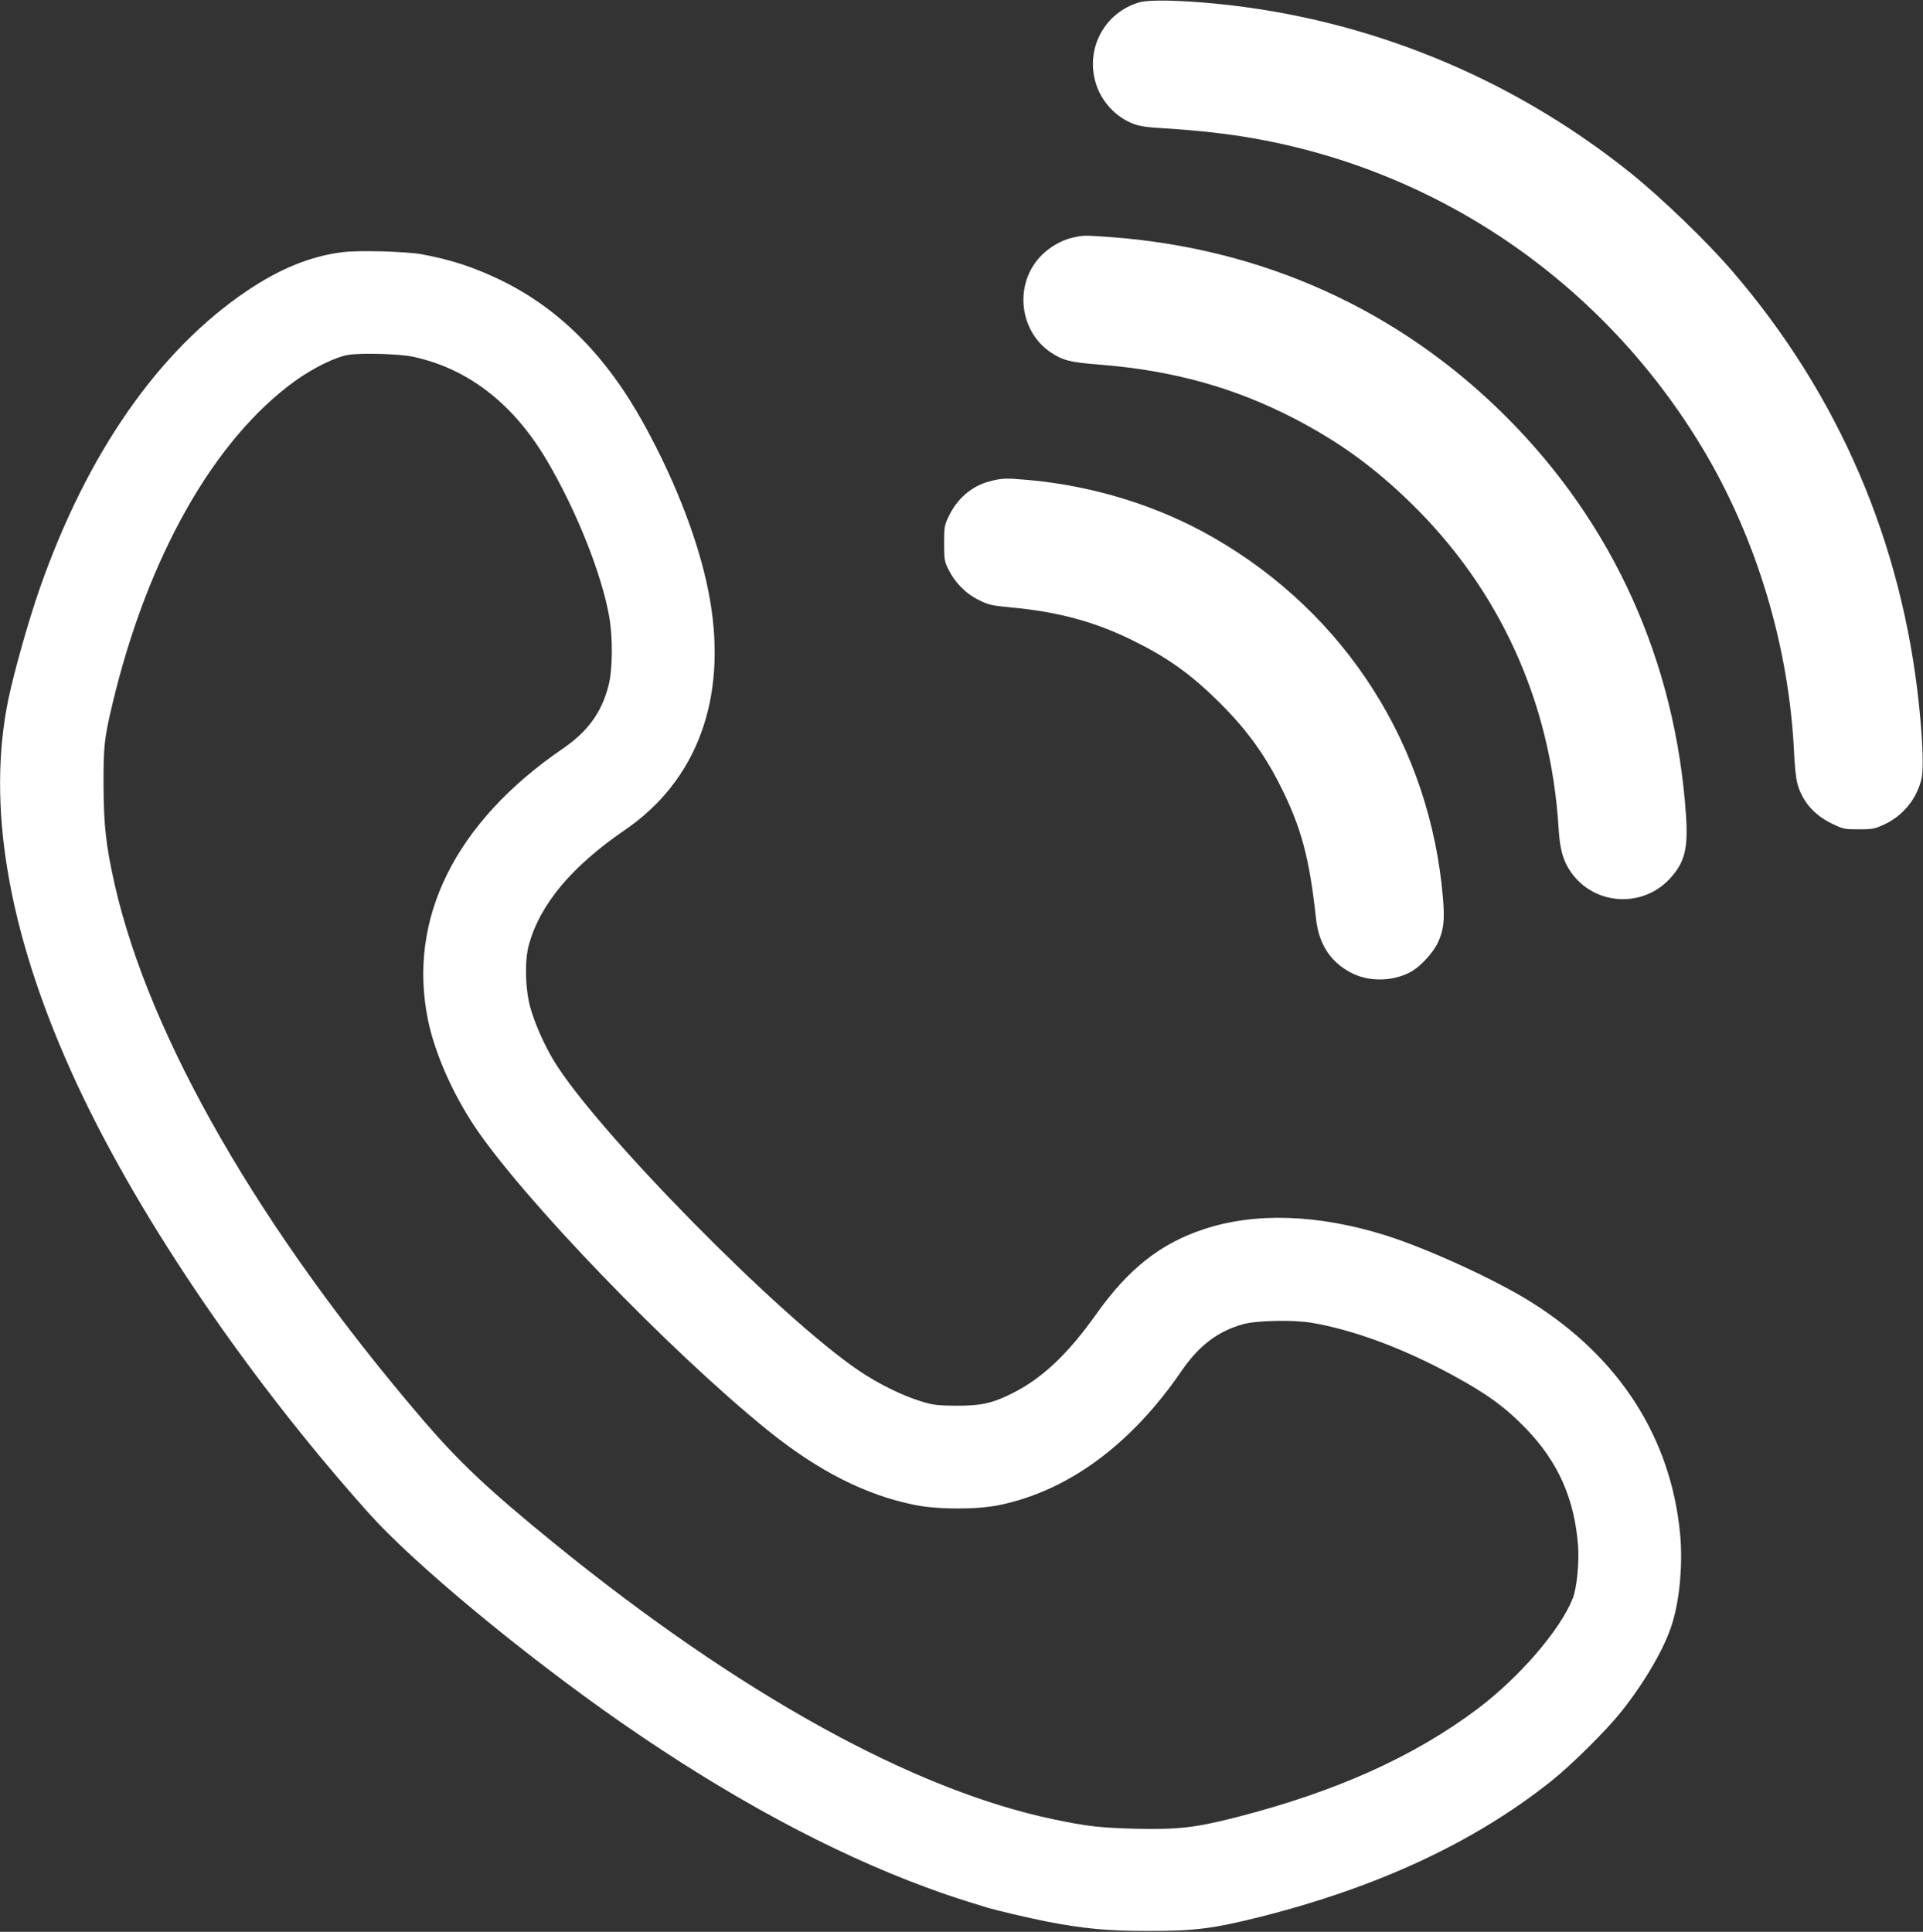 <?xml version="1.0" standalone="no"?>
<!DOCTYPE svg PUBLIC "-//W3C//DTD SVG 20010904//EN"
 "http://www.w3.org/TR/2001/REC-SVG-20010904/DTD/svg10.dtd">
<svg version="1.0" xmlns="http://www.w3.org/2000/svg"
 width="1274pt" height="1280pt" viewBox="0 0 1274 1280"
 preserveAspectRatio="xMidYMid meet">
<rect x="0" y="0" width="1274" height="1280" fill="#333333" stroke="none"/>
<g transform="translate(0,1280) scale(0.1,-0.1)"
fill="#ffffff" stroke="none">
<path d="M7550 12785 c-231 -66 -361 -306 -290 -537 37 -122 133 -225 250
-269 41 -16 94 -23 210 -30 213 -13 413 -35 581 -65 1241 -217 2322 -963 2977
-2052 360 -599 575 -1316 608 -2022 3 -74 12 -162 20 -195 30 -120 110 -215
234 -274 71 -34 81 -36 175 -36 93 0 105 3 172 34 121 57 212 169 243 300 15
62 8 256 -16 485 -112 1082 -532 2059 -1237 2879 -169 197 -469 486 -677 653
-789 632 -1738 1020 -2738 1119 -246 24 -447 28 -512 10z"/>
<path d="M7123 11229 c-106 -20 -212 -91 -271 -179 -128 -190 -80 -454 105
-582 82 -56 133 -69 328 -84 484 -38 895 -152 1293 -359 297 -155 522 -318
766 -555 591 -575 931 -1321 982 -2160 8 -139 31 -218 84 -292 153 -215 466
-236 648 -45 103 109 127 201 112 424 -69 1019 -483 1936 -1196 2646 -708 706
-1613 1115 -2629 1187 -157 11 -164 11 -222 -1z"/>
<path d="M2268 11129 c-209 -26 -414 -109 -633 -257 -585 -395 -1057 -1074
-1371 -1969 -75 -215 -170 -551 -209 -738 -143 -696 -4 -1525 411 -2452 407
-911 1145 -2008 1977 -2939 298 -334 1029 -940 1675 -1389 702 -488 1385 -857
2017 -1090 146 -54 212 -75 410 -136 68 -20 279 -69 400 -93 243 -46 392 -60
660 -60 308 -1 432 15 744 93 780 197 1418 494 1926 898 136 108 367 337 467
463 158 199 289 425 337 585 50 162 70 394 52 590 -61 640 -404 1174 -991
1540 -239 149 -683 352 -958 439 -449 141 -869 155 -1211 40 -283 -94 -494
-261 -703 -554 -192 -271 -361 -431 -560 -531 -132 -67 -211 -84 -373 -83
-122 1 -152 4 -230 28 -125 38 -280 114 -410 201 -522 350 -1753 1601 -2029
2062 -64 107 -124 245 -153 349 -34 125 -38 309 -9 414 73 267 283 519 635
760 478 327 678 867 565 1524 -59 345 -216 763 -438 1166 -249 453 -561 766
-951 955 -179 86 -326 134 -525 171 -103 18 -415 27 -522 13z m470 -693 c364
-79 662 -310 884 -685 196 -332 363 -750 414 -1036 25 -144 23 -354 -5 -460
-46 -177 -138 -303 -302 -415 -713 -488 -1030 -1126 -894 -1796 44 -217 161
-484 307 -704 317 -477 1294 -1491 1943 -2016 336 -271 649 -430 977 -496 157
-31 416 -31 565 1 455 96 869 402 1202 889 114 166 239 261 406 308 91 25 328
30 452 10 278 -47 609 -169 937 -348 227 -123 349 -212 487 -355 212 -220 321
-465 344 -778 8 -109 -9 -279 -35 -345 -83 -210 -354 -524 -633 -734 -421
-316 -938 -548 -1593 -716 -273 -70 -387 -83 -669 -77 -235 6 -324 16 -547 63
-929 194 -2085 834 -3312 1833 -426 347 -621 530 -864 813 -1077 1257 -1812
2533 -2042 3547 -58 257 -73 393 -74 656 -1 263 5 314 60 545 232 971 671
1747 1209 2136 123 88 272 161 355 173 91 14 341 6 428 -13z"/>
<path d="M6558 9611 c-121 -31 -218 -115 -275 -237 -26 -54 -28 -69 -28 -174
0 -106 2 -120 28 -172 43 -88 116 -162 202 -204 67 -33 85 -37 226 -50 296
-28 537 -93 774 -208 236 -114 389 -221 574 -401 185 -180 310 -348 420 -565
141 -278 196 -482 240 -890 19 -172 102 -294 248 -363 119 -55 275 -48 389 19
59 35 141 125 170 188 39 85 46 148 34 293 -84 1008 -643 1887 -1521 2391
-364 210 -793 343 -1229 382 -149 13 -172 12 -252 -9z"/>
</g>
</svg>
